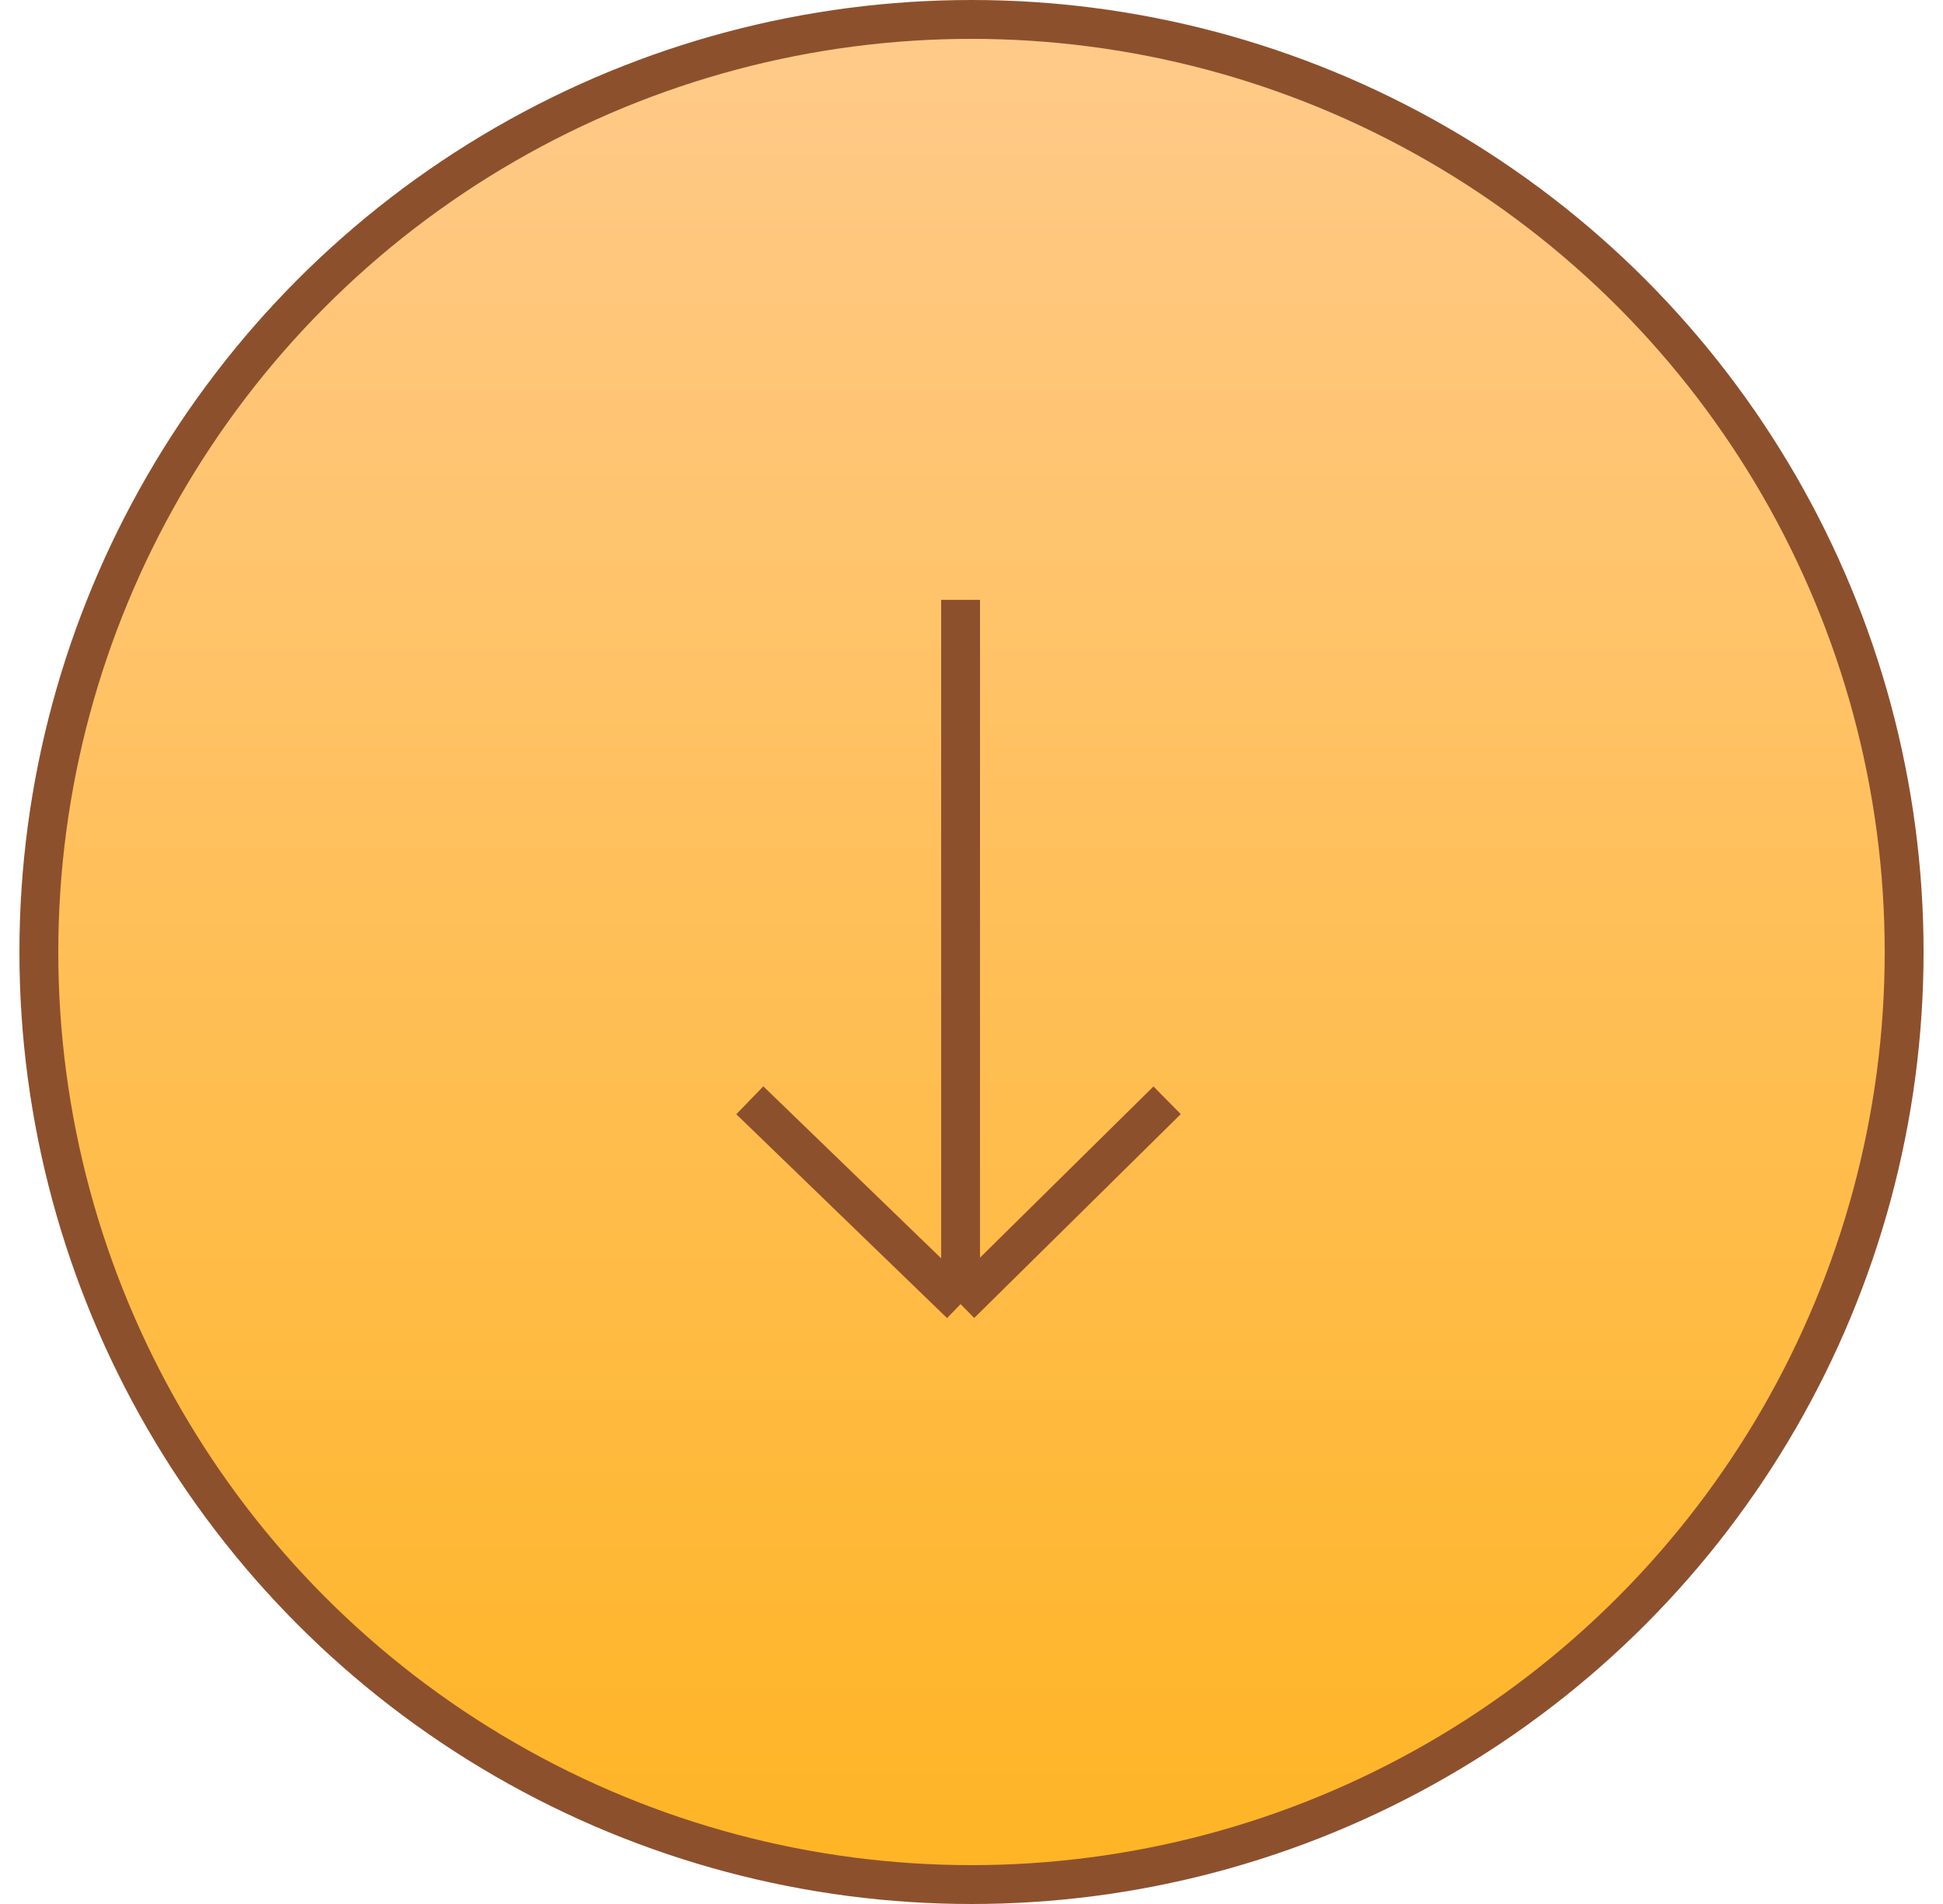 <svg width="50" height="49" viewBox="0 0 50 49" fill="none" xmlns="http://www.w3.org/2000/svg">
<circle cx="25" cy="24.5" r="24" fill="url(#paint0_linear_90_797)" stroke="#8D502D"/>
<path d="M24.719 15.438V33.562M24.719 33.562L30.034 28.316M24.719 33.562L19.295 28.316" stroke="#8D502D"/>
<defs>
<linearGradient id="paint0_linear_90_797" x1="25" y1="0" x2="25" y2="49" gradientUnits="userSpaceOnUse">
<stop stop-color="#FBD09F"/>
<stop offset="0" stop-color="#FFCA8B"/>
<stop offset="1" stop-color="#FFB423"/>
</linearGradient>
</defs>
</svg>
